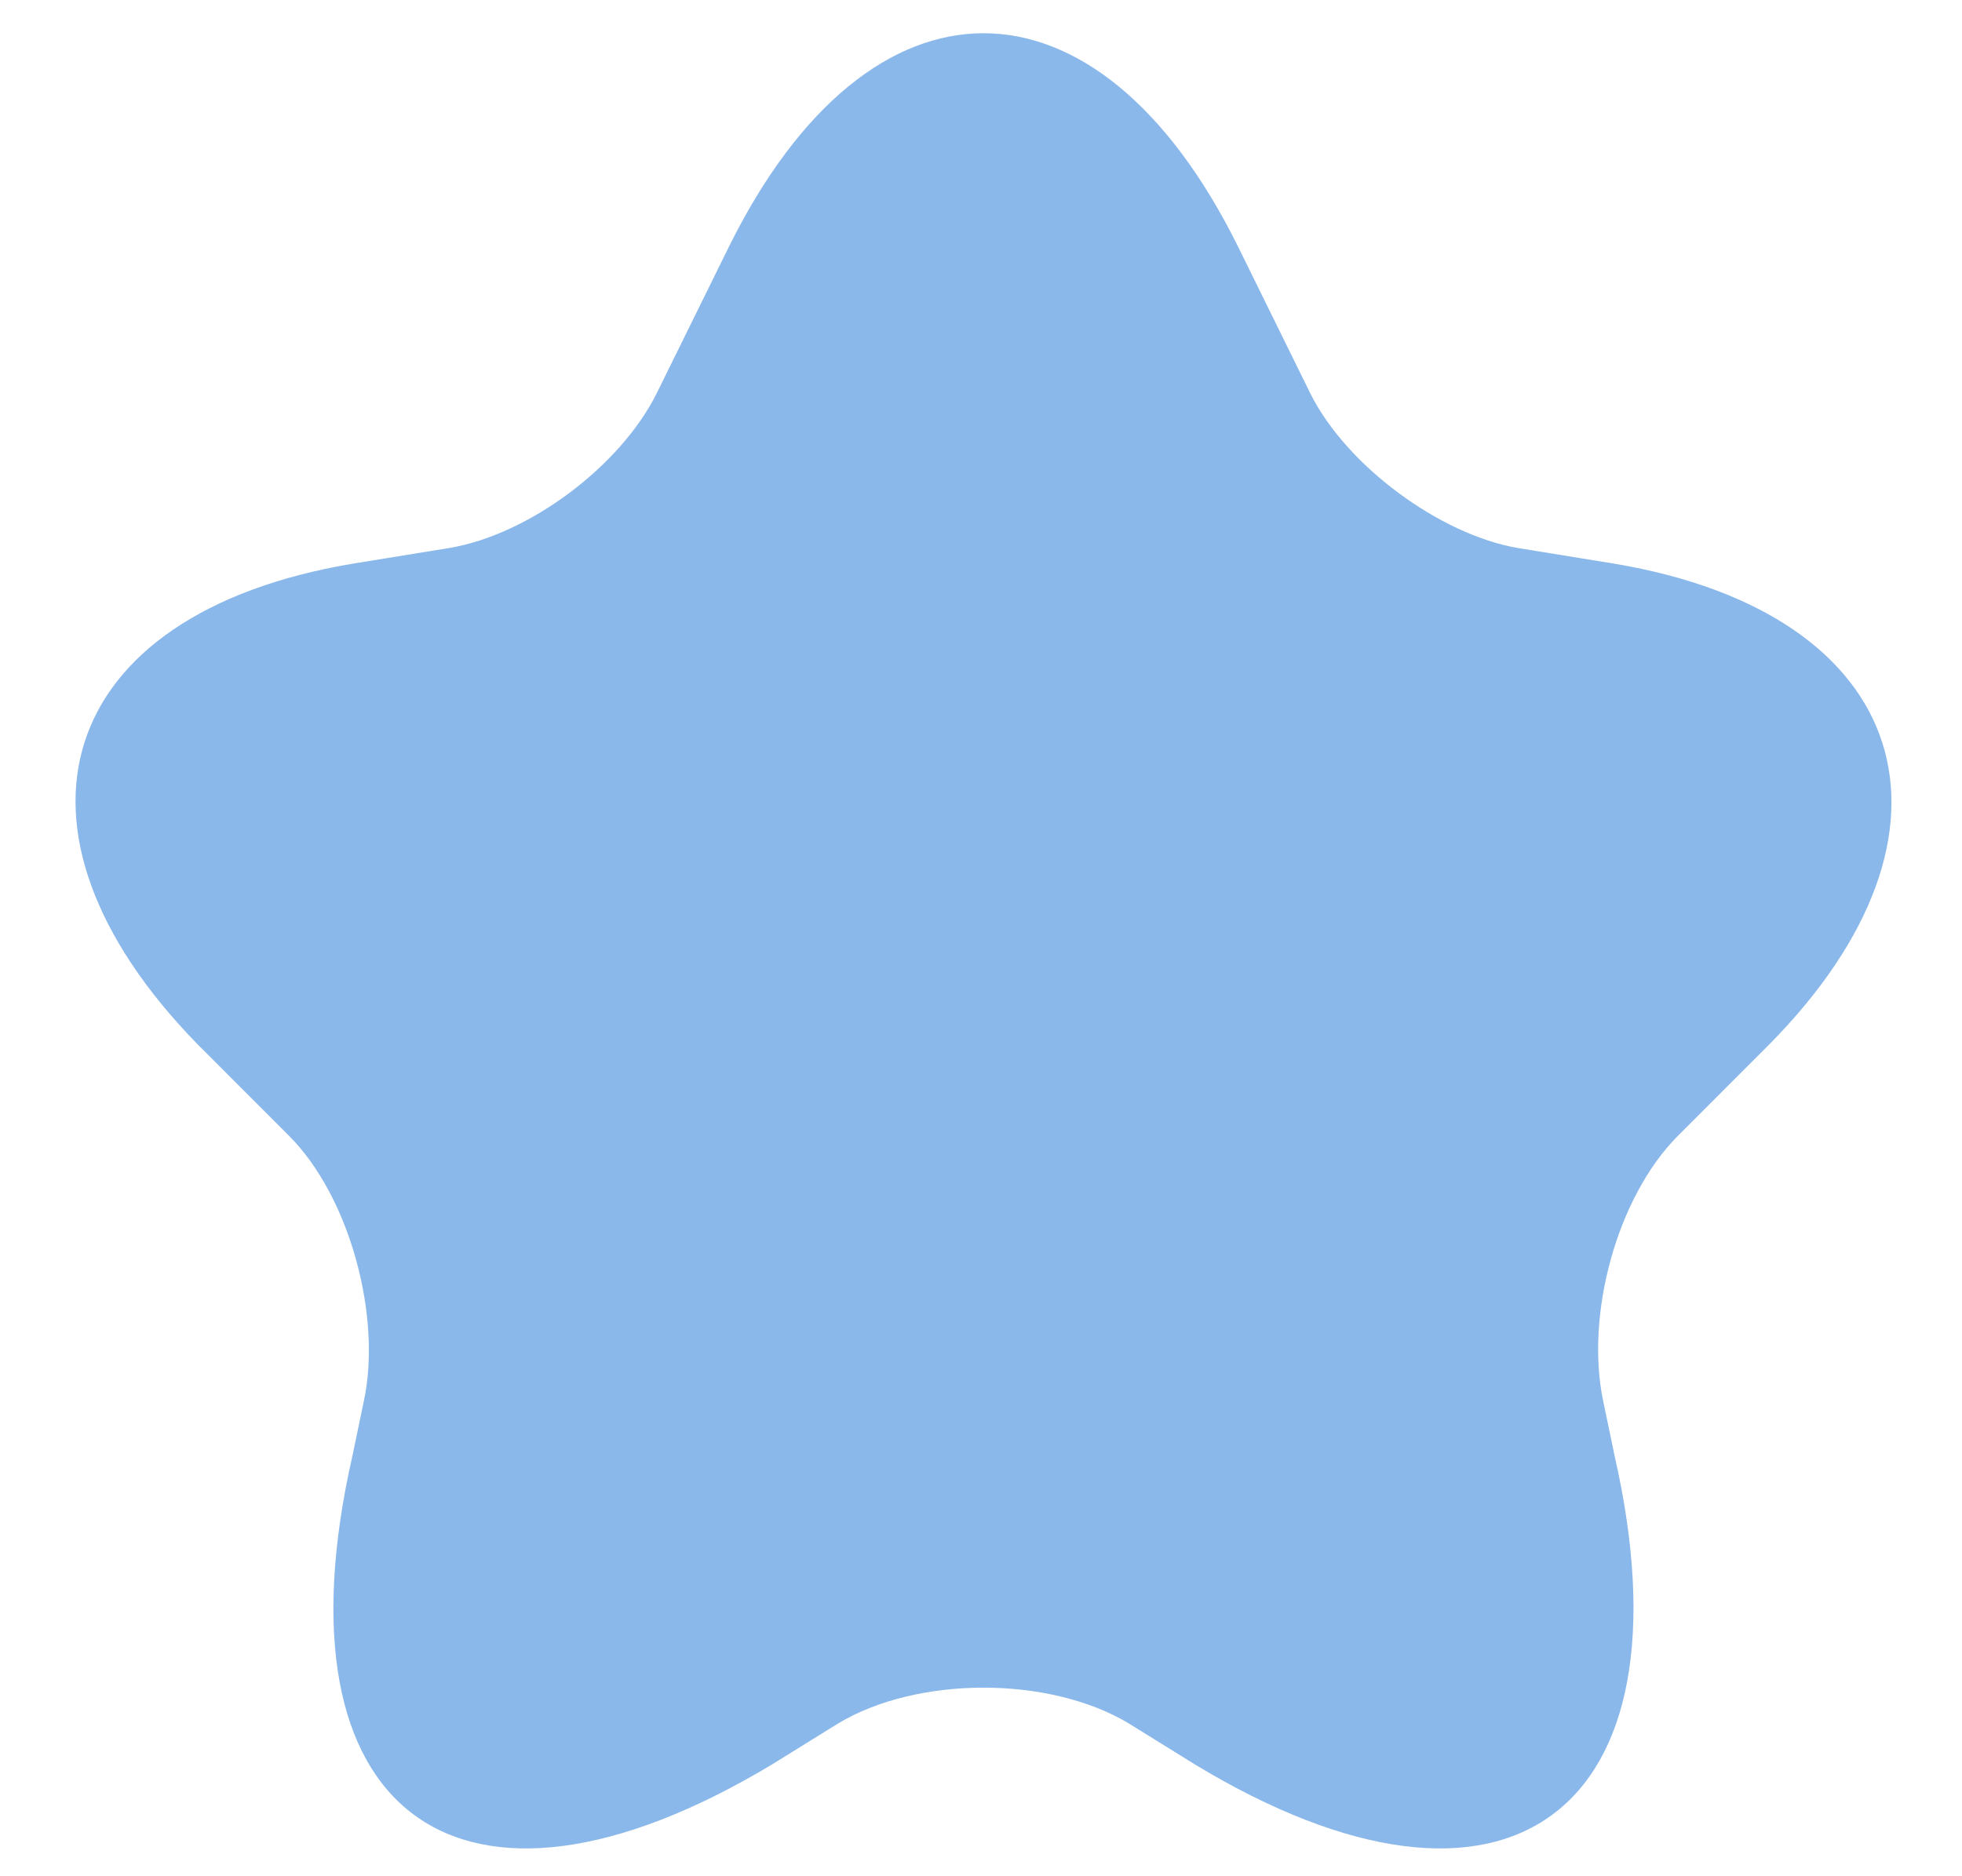 <?xml version="1.0" encoding="UTF-8"?> <svg xmlns="http://www.w3.org/2000/svg" width="23" height="22" viewBox="0 0 23 22" fill="none"><path d="M14.51 2.885L15.361 4.614C15.787 5.466 16.878 6.264 17.783 6.424L18.927 6.61C22.413 7.195 23.211 9.75 20.736 12.251L19.672 13.316C18.954 14.034 18.581 15.418 18.794 16.429L18.927 17.068C19.885 21.272 17.65 22.896 14.004 20.687L13.232 20.208C12.301 19.649 10.758 19.649 9.826 20.208L9.054 20.687C5.382 22.896 3.174 21.272 4.132 17.068L4.265 16.429C4.477 15.445 4.105 14.034 3.386 13.316L2.322 12.251C-0.153 9.723 0.646 7.195 4.132 6.61L5.276 6.424C6.207 6.264 7.272 5.466 7.697 4.614L8.549 2.885C10.199 -0.442 12.86 -0.442 14.51 2.885Z" fill="#8BB8EA"></path></svg> 